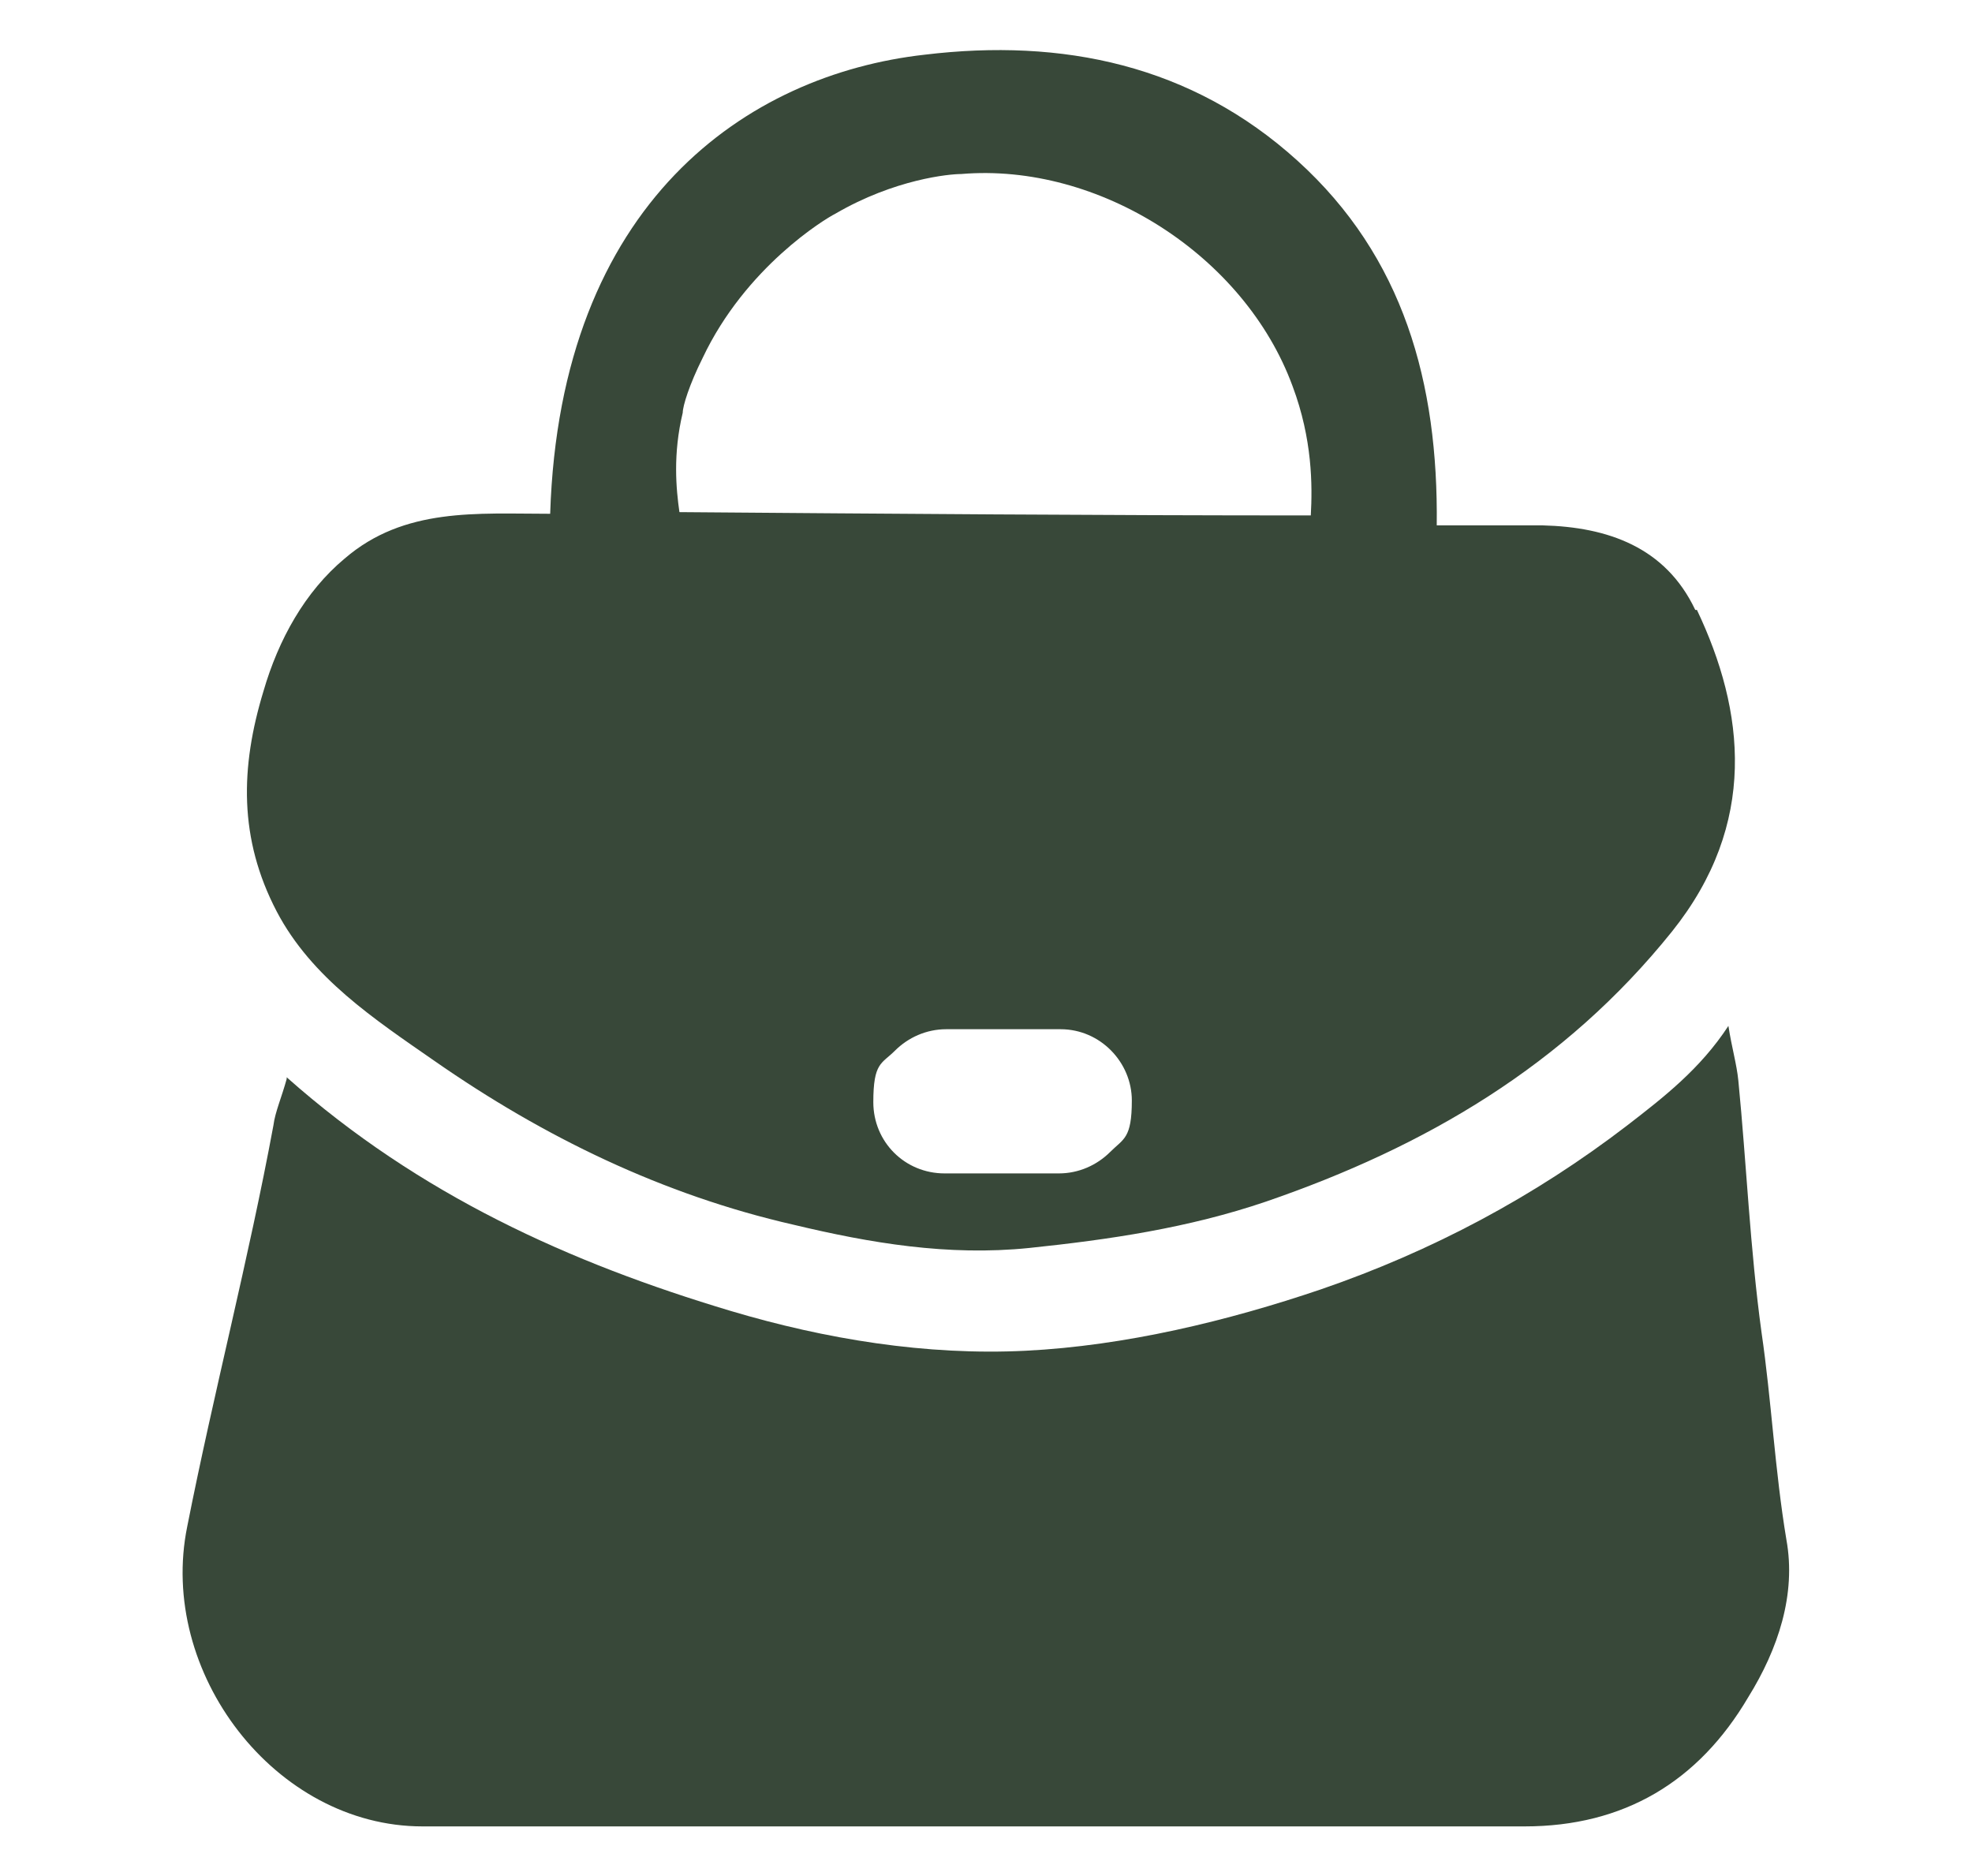 <svg xmlns="http://www.w3.org/2000/svg" version="1.1" viewBox="0 0 119 113.2">
  <defs>
    <style>
      .st0 {
        fill: #384839;
      }
    </style>
  </defs>
  <path class="st0" d="M102.3,36.8c-1.8-3.8-5.3-5-9.2-5.1-2,0-4.1,0-6.4,0,.1-8.6-2-16.2-8.4-22-6.4-5.8-14.2-7.4-22.5-6.4-10.7,1.2-22,8.9-22.6,27.7-4.4,0-8.8-.4-12.4,2.7-2.4,2-4,4.9-4.9,8-1.4,4.6-1.5,8.9.8,13.3,2.1,4,5.9,6.5,9.5,9,6.6,4.6,13.8,8.1,21.7,9.9,4.6,1.1,9.3,1.9,14.2,1.4,4.8-.5,9.6-1.2,14.3-2.8,9.6-3.3,18-8.2,24.5-16.3,5.2-6.5,4.4-13.3,1.5-19.4ZM67,69.5c-.8.8-1.9,1.3-3.1,1.3h-6.9c-2.4,0-4.3-1.9-4.3-4.3s.5-2.3,1.3-3.1c.8-.8,1.9-1.3,3.1-1.3h6.9c2.4,0,4.3,2,4.3,4.3s-.5,2.3-1.3,3.1ZM79.1,31.1c-12.7,0-25.4-.1-38.1-.2-.2-1.4-.4-3.5.2-6,0-.4.4-1.7,1.2-3.3,2.6-5.5,7.4-8.4,8-8.7,3.6-2.1,6.9-2.4,7.6-2.4,8.3-.7,17.1,4.9,20,12.8,1.2,3.2,1.2,6,1.1,7.8Z"/>
  <path class="st0" d="M17.3,65c8,7.1,17.1,11.2,26.8,14.1,5.7,1.7,11.8,2.7,17.8,2.4,6-.3,12.2-1.8,17.8-3.7,6.7-2.3,12.9-5.6,18.5-9.9,2.2-1.7,4.4-3.4,6.1-6,.2,1.3.5,2.3.6,3.3.5,5.1.7,10.1,1.4,15.2.6,4.1.8,8.3,1.5,12.5.6,3.3-.5,6.6-2.3,9.5-3,5.1-7.5,7.8-13.5,7.8-22.2,0-44.3,0-66.5,0-8.9,0-16-9.3-14.2-18.1,1.6-8.1,3.7-16.1,5.2-24.2.1-.8.5-1.7.8-2.8Z"/>
</svg>